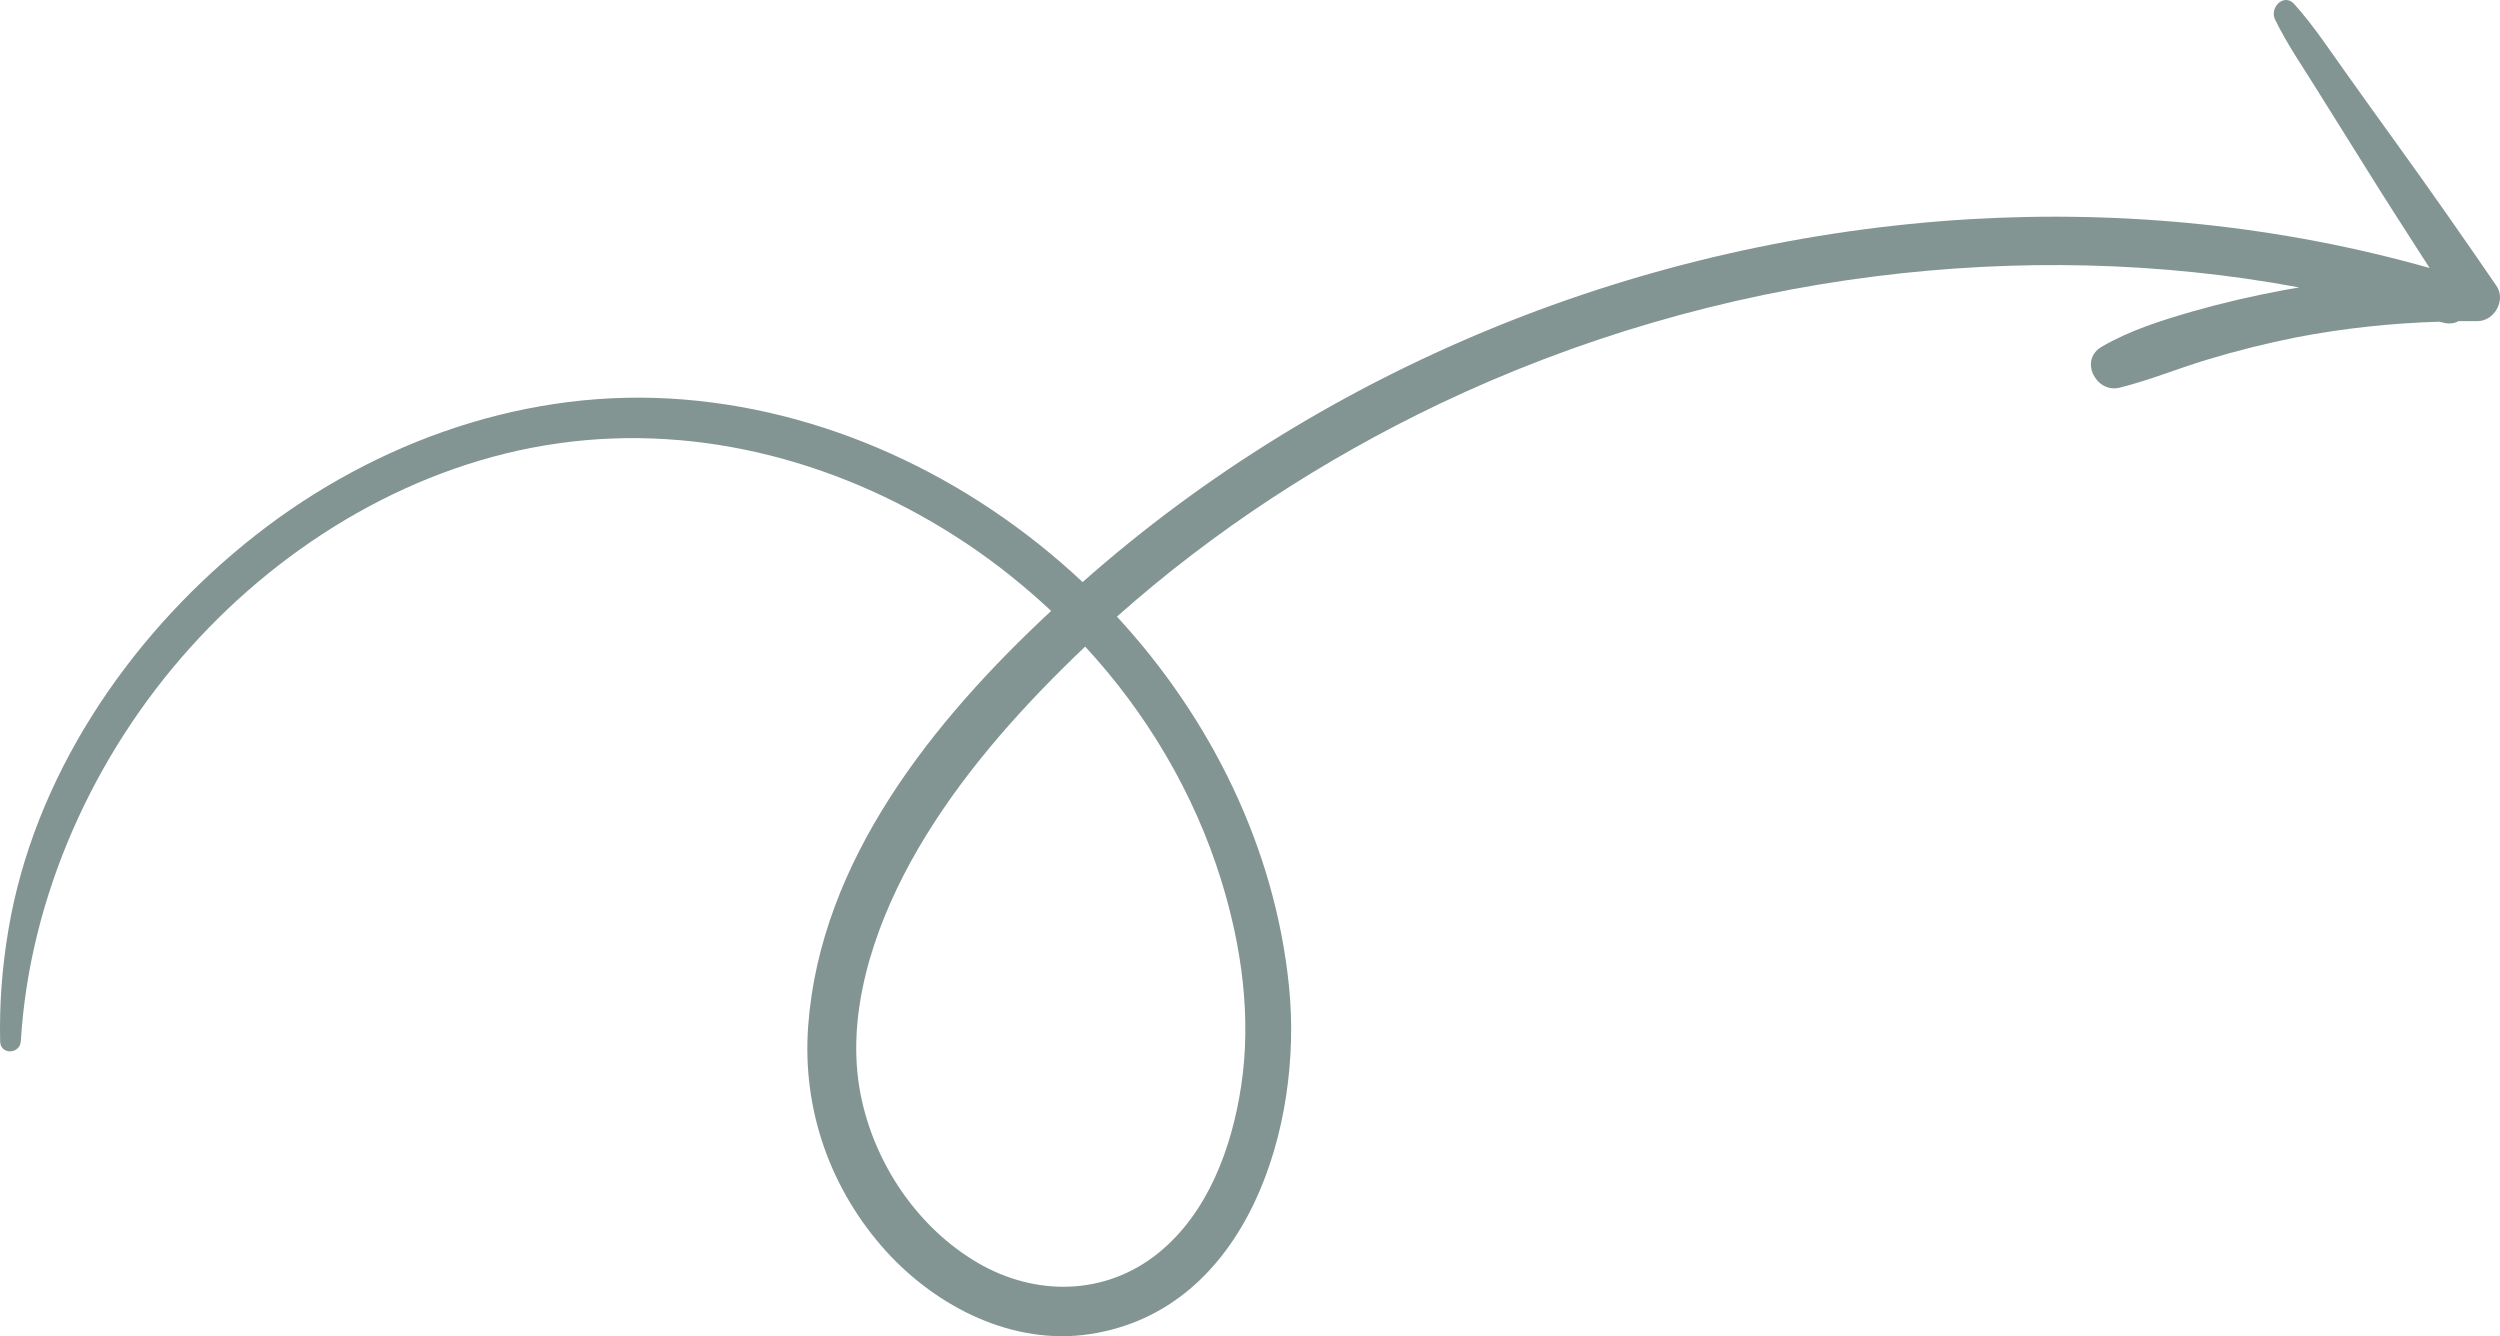 <svg width="116" height="62" viewBox="0 0 116 62" fill="none" xmlns="http://www.w3.org/2000/svg">
<path d="M37.5 47.595C37.21 51.476 38.526 55.199 41.13 58.074C43.498 60.67 47.024 62.445 50.576 61.902C57.891 60.789 60.469 52.231 59.811 45.78C59.166 39.342 56.18 33.327 51.826 28.611C56.312 24.624 61.377 21.325 66.784 18.742C73.151 15.708 80.044 13.695 87.03 12.82C93.568 11.999 100.211 12.132 106.684 13.337C106.46 13.377 106.223 13.416 106 13.456C104.566 13.721 103.132 14.052 101.737 14.45C100.277 14.874 98.83 15.324 97.514 16.093C96.462 16.702 97.251 18.265 98.356 17.987C99.738 17.642 101.053 17.099 102.408 16.689C103.763 16.278 105.145 15.934 106.539 15.655C108.736 15.231 110.959 14.993 113.196 14.927C113.235 14.94 113.261 14.953 113.301 14.953C113.603 15.046 113.867 15.02 114.077 14.9C114.366 14.9 114.656 14.9 114.958 14.9C115.735 14.9 116.287 13.933 115.84 13.271C114.314 11.045 112.762 8.82 111.183 6.634C110.42 5.574 109.657 4.514 108.894 3.441C108.105 2.342 107.355 1.189 106.447 0.182C105.973 -0.334 105.289 0.355 105.566 0.911C106.131 2.077 106.894 3.163 107.578 4.276C108.289 5.415 109.012 6.568 109.723 7.707C110.709 9.297 111.722 10.86 112.735 12.436C105.815 10.476 98.567 9.747 91.397 10.171C83.859 10.621 76.4 12.317 69.401 15.165C62.416 18.013 55.904 21.988 50.234 27.008C45.011 22.107 38.197 18.888 31.027 18.49C23.897 18.093 16.859 20.742 11.36 25.233C5.887 29.698 1.572 36.083 0.388 43.157C0.099 44.866 -0.033 46.588 0.007 48.323C0.02 48.959 0.941 48.92 0.967 48.297C1.375 41.581 4.361 35.01 8.821 30.055C13.241 25.127 19.319 21.497 25.91 20.57C32.566 19.63 39.263 21.497 44.827 25.207C46.222 26.134 47.537 27.194 48.774 28.346C43.288 33.447 38.065 39.938 37.5 47.595ZM56.667 40.852C57.614 43.912 58.075 47.211 57.588 50.403C57.154 53.265 56.049 56.285 53.733 58.153C51.273 60.127 48.05 60.153 45.38 58.603C42.565 56.961 40.565 53.98 39.933 50.788C39.21 47.105 40.512 43.17 42.262 39.978C44.117 36.613 46.643 33.658 49.353 30.969C49.681 30.638 50.024 30.32 50.352 30.002C53.207 33.089 55.417 36.811 56.667 40.852Z" fill="#829592"/>
</svg>
